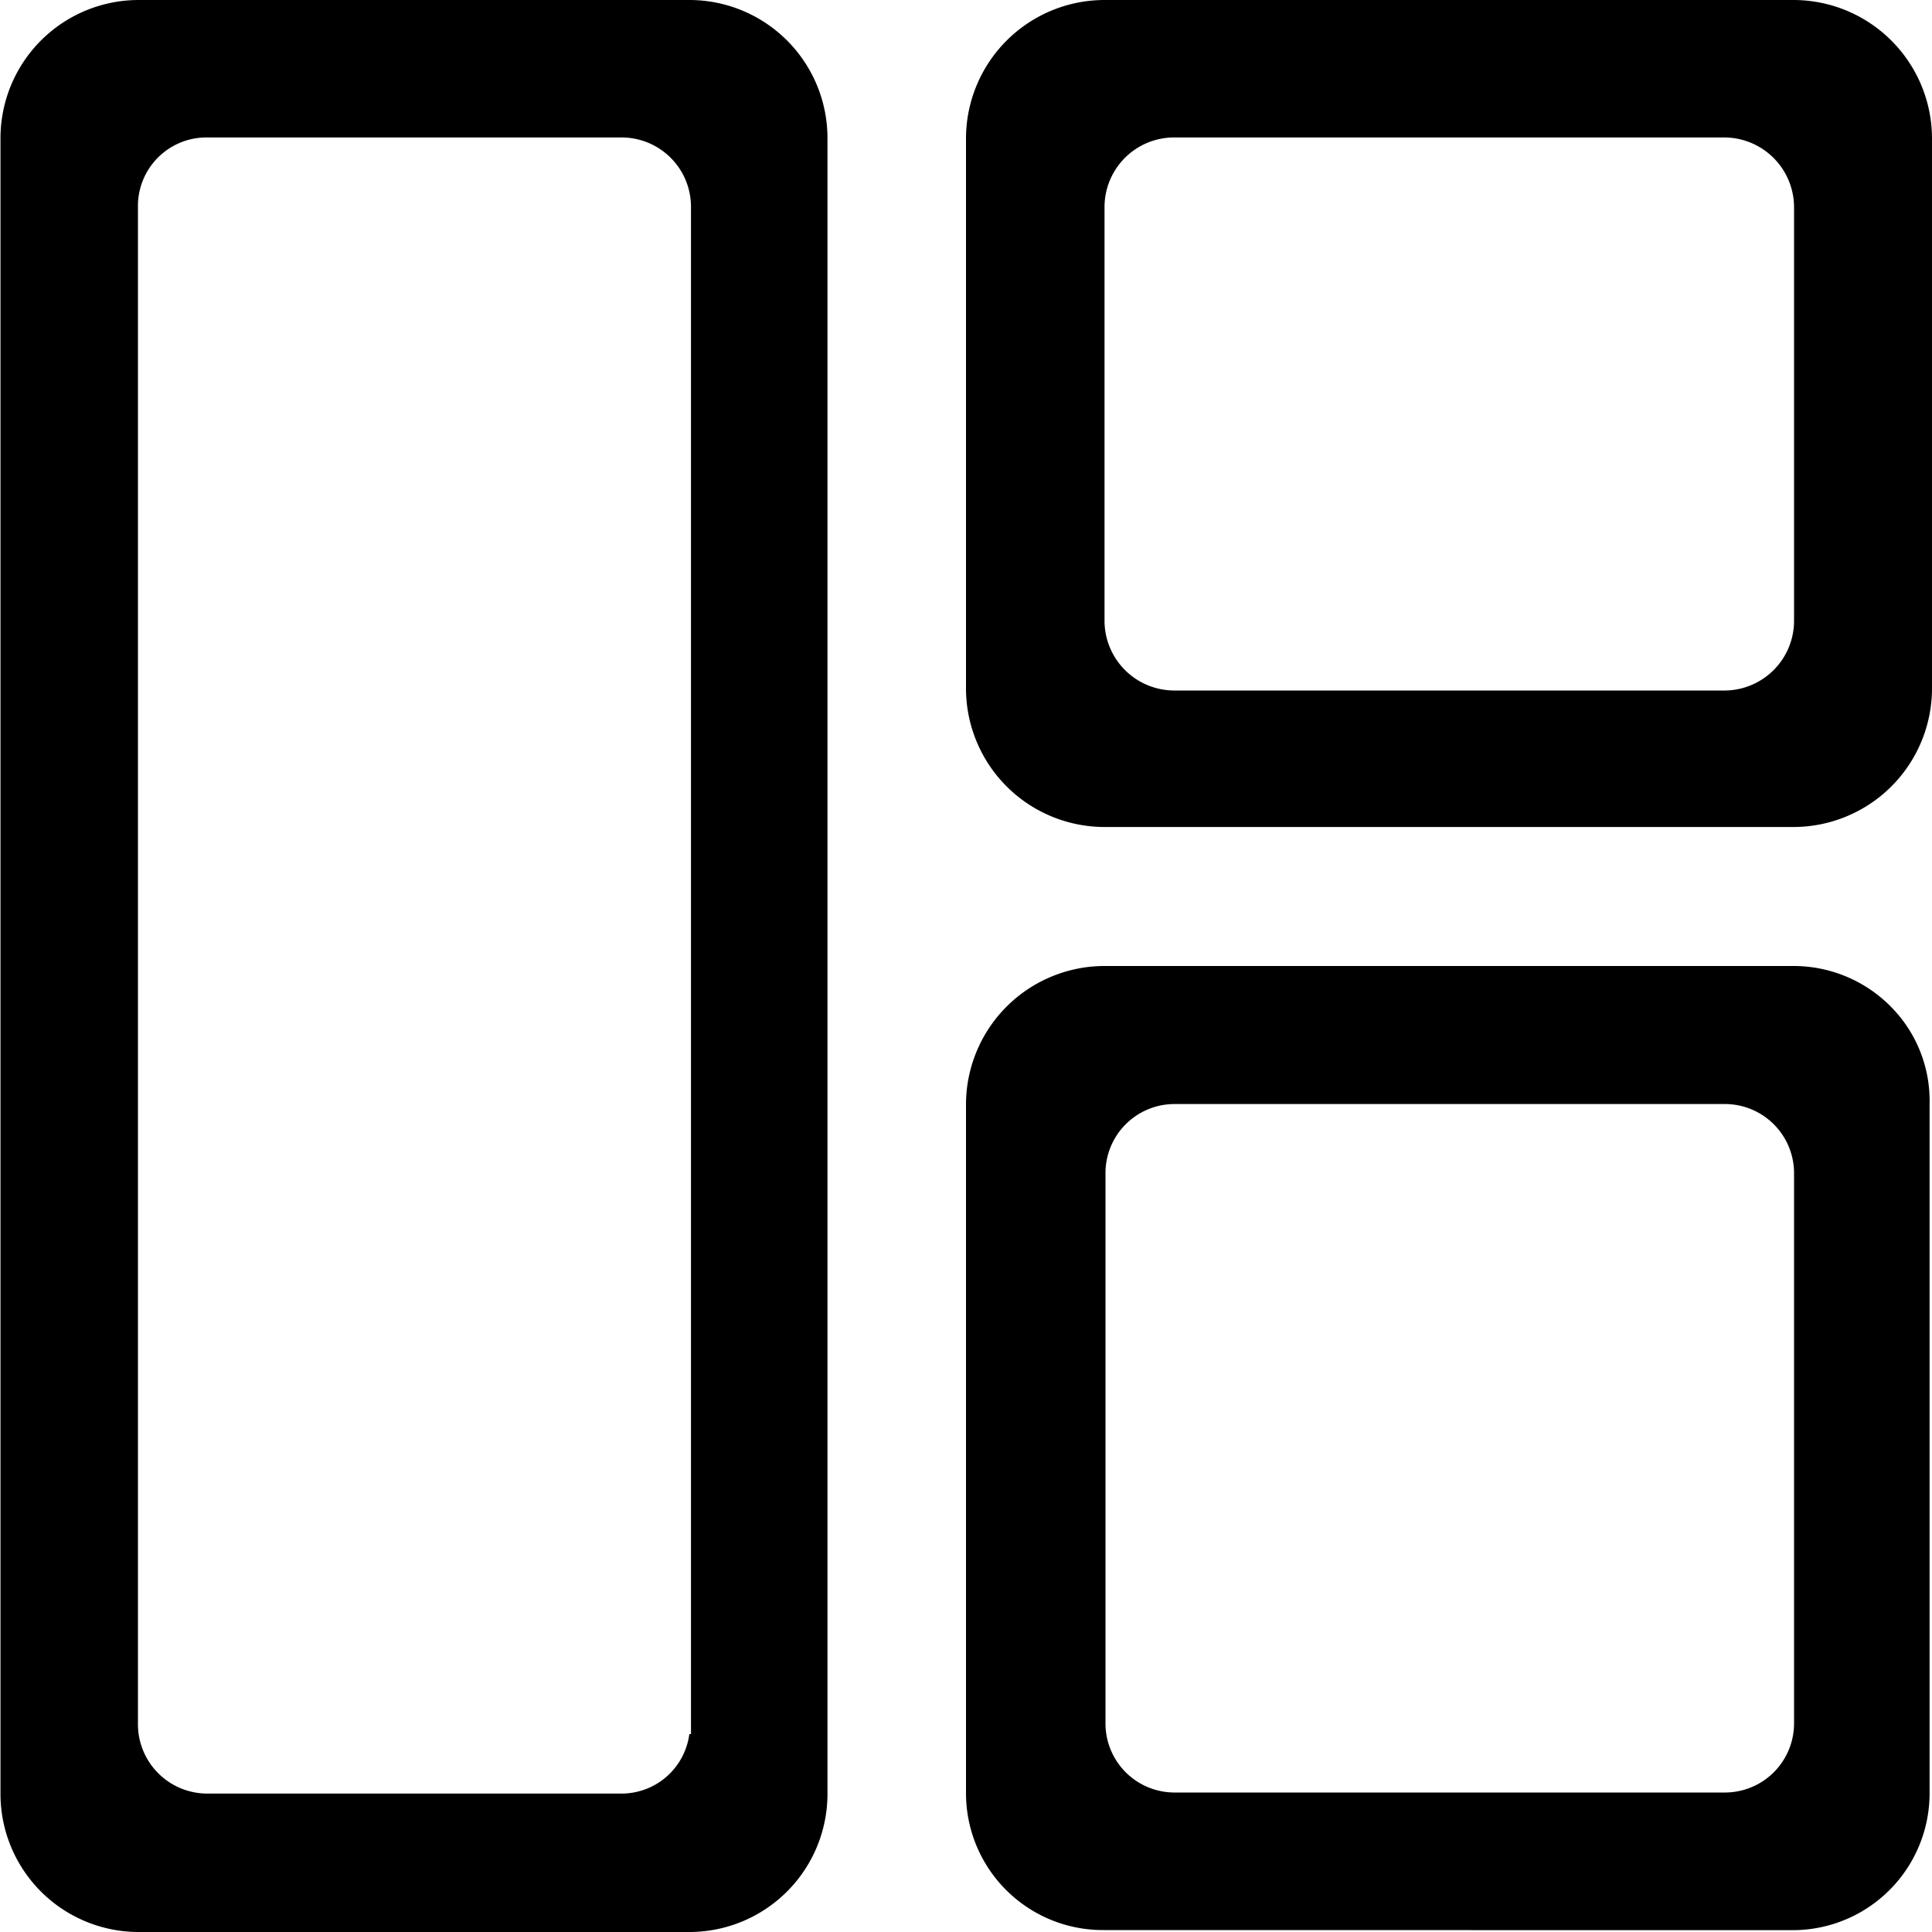 <?xml version="1.0" standalone="no"?><!DOCTYPE svg PUBLIC "-//W3C//DTD SVG 1.1//EN" "http://www.w3.org/Graphics/SVG/1.1/DTD/svg11.dtd"><svg t="1745918897195" class="icon" viewBox="0 0 1024 1024" version="1.1" xmlns="http://www.w3.org/2000/svg" p-id="19780" xmlns:xlink="http://www.w3.org/1999/xlink" width="48" height="48"><path d="M73.677 1024A73.216 73.216 0 0 1 0.256 951.142V72.909A73.267 73.267 0 0 1 73.677 0h291.533a73.216 73.216 0 0 1 73.37 72.909v878.233A73.216 73.216 0 0 1 365.209 1024z m36.147-951.142a36.301 36.301 0 0 0-36.71 36.71v804.352a36.762 36.762 0 0 0 36.71 36.71h219.187a36.25 36.25 0 0 0 36.352-31.539h0.87V109.568a36.762 36.762 0 0 0-36.71-36.71z m475.085 950.118A72.55 72.55 0 0 1 512 950.067v-364.902A73.472 73.472 0 0 1 585.42 512h364.902a72.397 72.397 0 0 1 52.173 21.862 70.758 70.758 0 0 1 20.224 51.2v365.056a72.55 72.55 0 0 1-72.909 72.909z m37.222-437.811a36.608 36.608 0 0 0-36.198 36.147v292.608a36.608 36.608 0 0 0 36.198 36.147h292.557a36.659 36.659 0 0 0 36.198-36.147v-292.608a36.659 36.659 0 0 0-36.198-36.147z m-36.71-146.842A73.472 73.472 0 0 1 512 364.954V73.421A73.472 73.472 0 0 1 585.42 0h364.902A73.472 73.472 0 0 1 1023.999 73.421v291.533a73.472 73.472 0 0 1-73.421 73.37z m36.147-365.465a36.915 36.915 0 0 0-36.147 36.71v219.699a37.018 37.018 0 0 0 36.71 36.71h292.557a36.966 36.966 0 0 0 36.198-36.71V109.568a37.069 37.069 0 0 0-36.71-36.71z" fill="#000000" p-id="19781"></path></svg>
